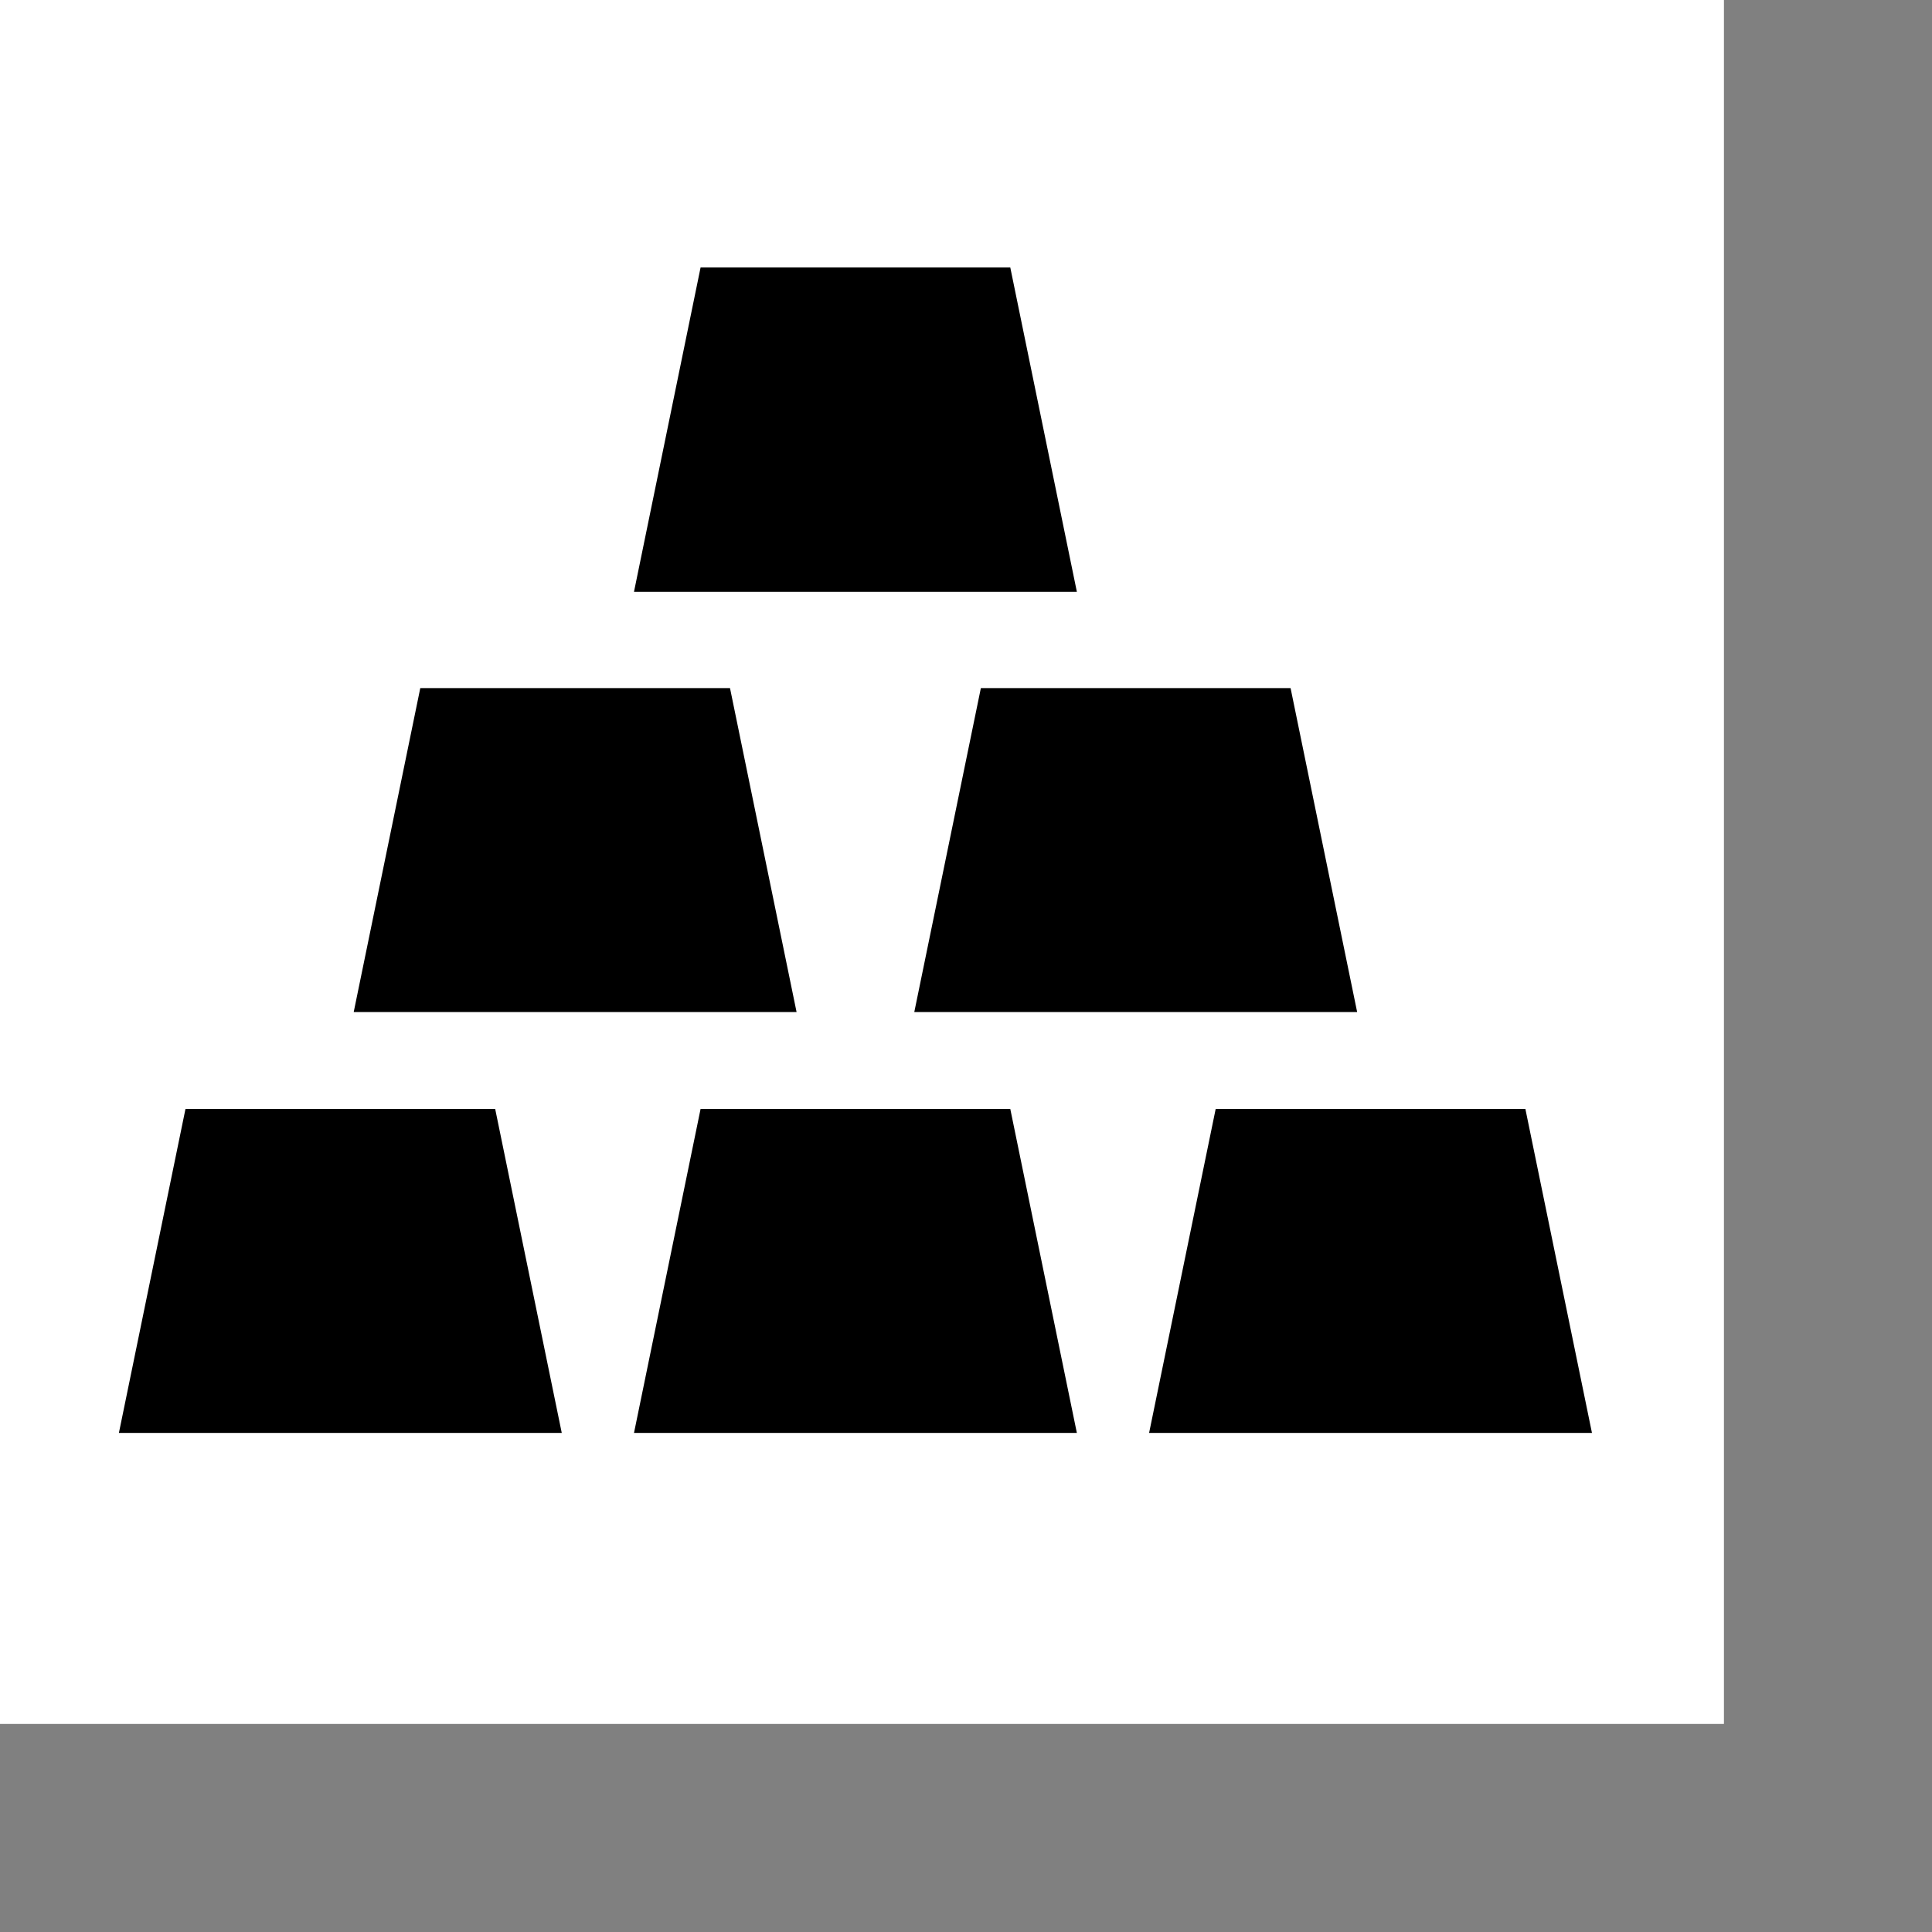 <svg width="32" height="32" viewBox="0 0 65 65" fill="none" xmlns="http://www.w3.org/2000/svg">
<rect x="0" y="0" width="65" height="65" fill="#808080" stroke="none"/>
<rect width="58" height="58" fill="white" style="fill:white;fill-opacity:1;" />
<g clip-path="url(#clip0_829_14986)">
<path
d="M51.32 37.31H40.9L38.66 48.21H53.56L51.32 37.31ZM23.57 37.31L21.33 48.21H36.23L33.99 37.31H23.57ZM6.24 37.31L4 48.21H18.9L16.66 37.31H6.24ZM30.76 34.05H45.66L43.42 23.15H33L30.76 34.05ZM24.56 23.15H14.14L11.9 34.05H26.8L24.56 23.15ZM33.99 9H23.57L21.33 19.91H36.23L33.99 9Z"
fill="#27344A" style="fill:#27344A;fill:color(display-p3 0.153 0.204 0.29);fill-opacity:1;" />
</g>
<defs>
<clipPath id="clip0_829_14986">
<rect width="49.57" height="39.21" fill="white" style="fill:white;fill-opacity:1;"
transform="translate(4 9)" />
</clipPath>
</defs>
</svg>